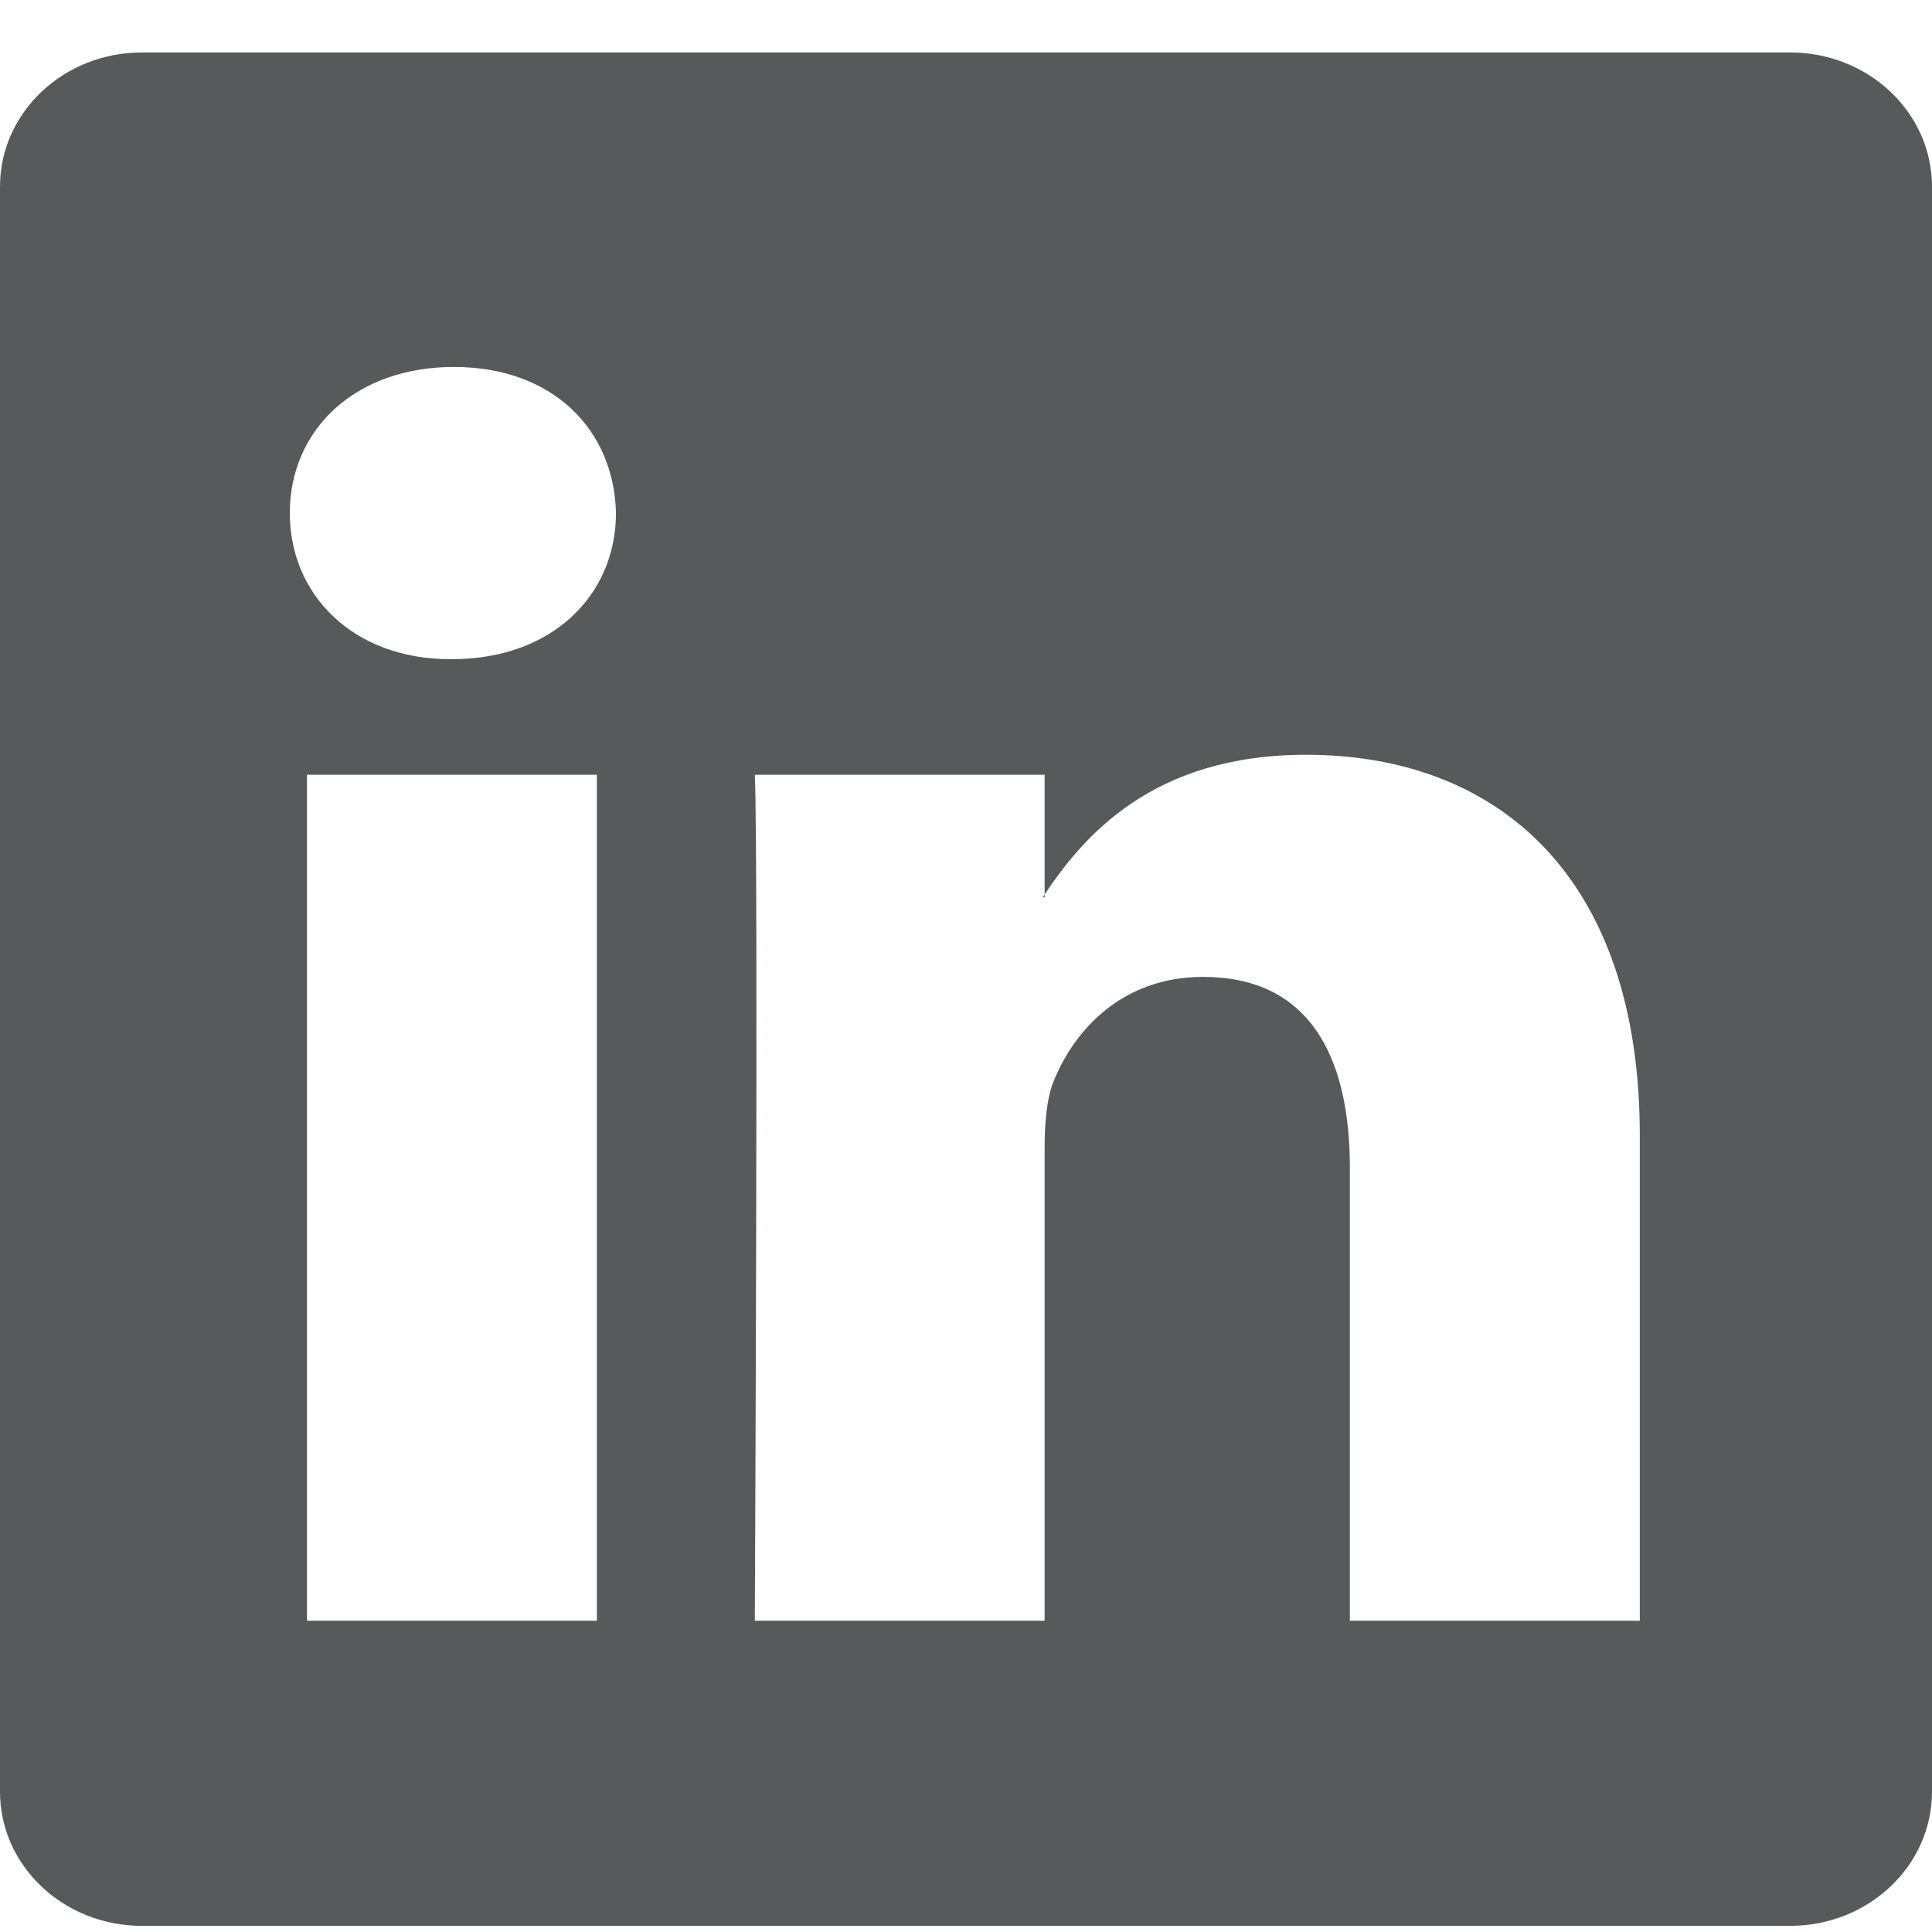 <svg width="33" height="33" viewBox="0 0 33 33" fill="none" xmlns="http://www.w3.org/2000/svg">
<path d="M0 3.188C0 1.922 1.085 0.896 2.423 0.896H30.577C31.915 0.896 33 1.922 33 3.188V30.604C33 31.869 31.915 32.895 30.577 32.895H2.423C1.085 32.895 0 31.869 0 30.604V3.188ZM10.195 27.683V13.233H5.243V27.683H10.195ZM7.72 11.259C9.446 11.259 10.521 10.152 10.521 8.764C10.49 7.346 9.448 6.268 7.753 6.268C6.058 6.268 4.95 7.348 4.95 8.764C4.95 10.152 6.025 11.259 7.687 11.259H7.72ZM17.843 27.683V19.613C17.843 19.181 17.876 18.75 18.008 18.442C18.364 17.579 19.179 16.686 20.549 16.686C22.341 16.686 23.057 18.009 23.057 19.953V27.683H28.009V19.395C28.009 14.956 25.567 12.892 22.308 12.892C19.68 12.892 18.503 14.291 17.843 15.277V15.328H17.81L17.843 15.277V13.233H12.893C12.955 14.589 12.893 27.683 12.893 27.683H17.843Z" fill="#58595B"/>
</svg>
